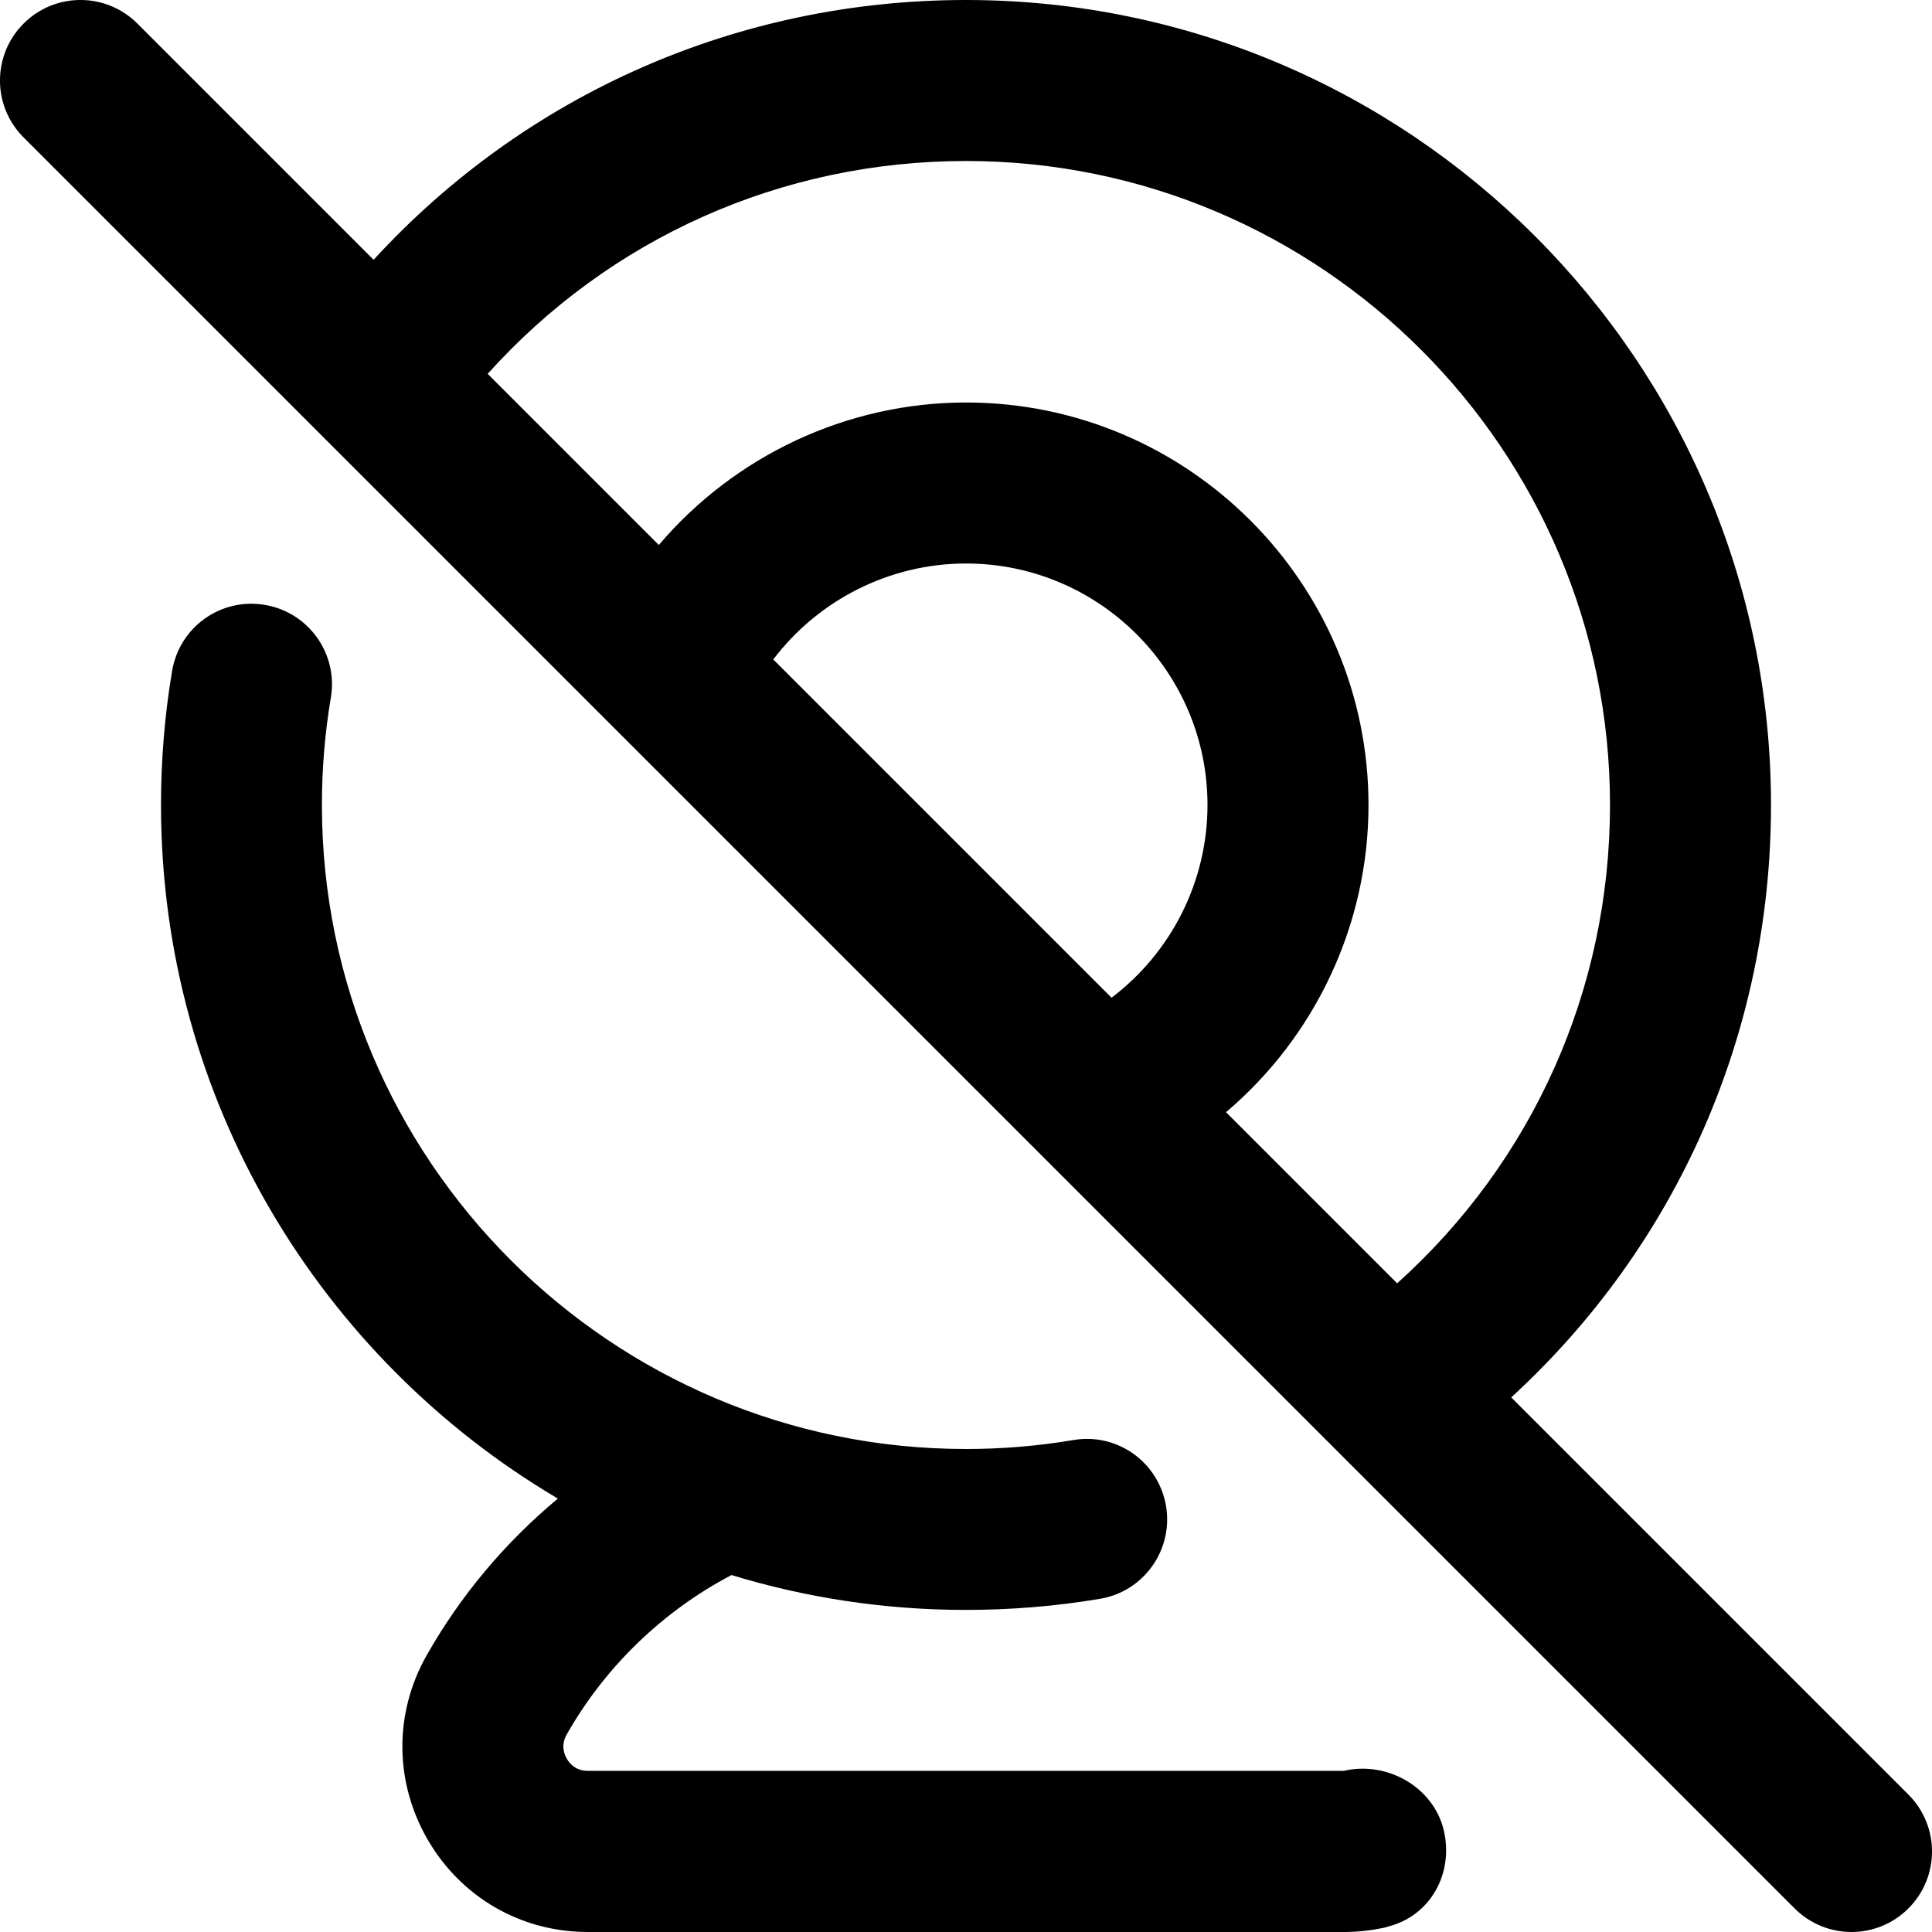 <?xml version="1.0" encoding="UTF-8"?>
<svg xmlns="http://www.w3.org/2000/svg" id="Layer_1" data-name="Layer 1" viewBox="0 0 24 24">
  <path d="m23.707,22.293l-4.934-4.934c2.061-1.891,3.227-4.529,3.227-7.359C22,4.486,17.514,0,12,0c-2.83,0-5.467,1.166-7.359,3.227L1.707.293C1.316-.098.684-.098.293.293S-.098,1.316.293,1.707l22,22c.195.195.451.293.707.293s.512-.098.707-.293c.391-.391.391-1.023,0-1.414ZM12,2c4.411,0,8,3.589,8,8,0,2.292-.957,4.425-2.644,5.942l-2.126-2.126c1.109-.94,1.77-2.331,1.77-3.816,0-2.757-2.243-5-5-5-1.479,0-2.874.662-3.816,1.77l-2.126-2.126c1.517-1.687,3.65-2.644,5.942-2.644Zm-2.394,6.192c.563-.743,1.45-1.192,2.394-1.192,1.654,0,3,1.346,3,3,0,.947-.448,1.831-1.192,2.394l-4.202-4.202Z"/>
  <path d="m17.231,23.938c-.174.041-.354.062-.535.062H7.302c-.827,0-1.569-.427-1.986-1.142-.417-.716-.424-1.573-.017-2.293.42-.743.977-1.405,1.631-1.949-2.948-1.741-4.93-4.951-4.93-8.616,0-.56.046-1.12.138-1.666.092-.544.603-.912,1.152-.82.544.092.912.607.82,1.152-.074.437-.111.885-.111,1.334,0,4.411,3.589,8,8,8,.449,0,.897-.037,1.334-.111.548-.094,1.06.276,1.152.82.091.545-.276,1.061-.82,1.152-.546.092-1.106.138-1.666.138-1.013,0-1.99-.152-2.912-.433-.852.447-1.572,1.141-2.048,1.982-.074.131-.03.245.003.301.032.056.109.149.258.149h9.394c.537-.125,1.113.201,1.241.738.127.538-.168,1.072-.706,1.2Z"/>
</svg>
